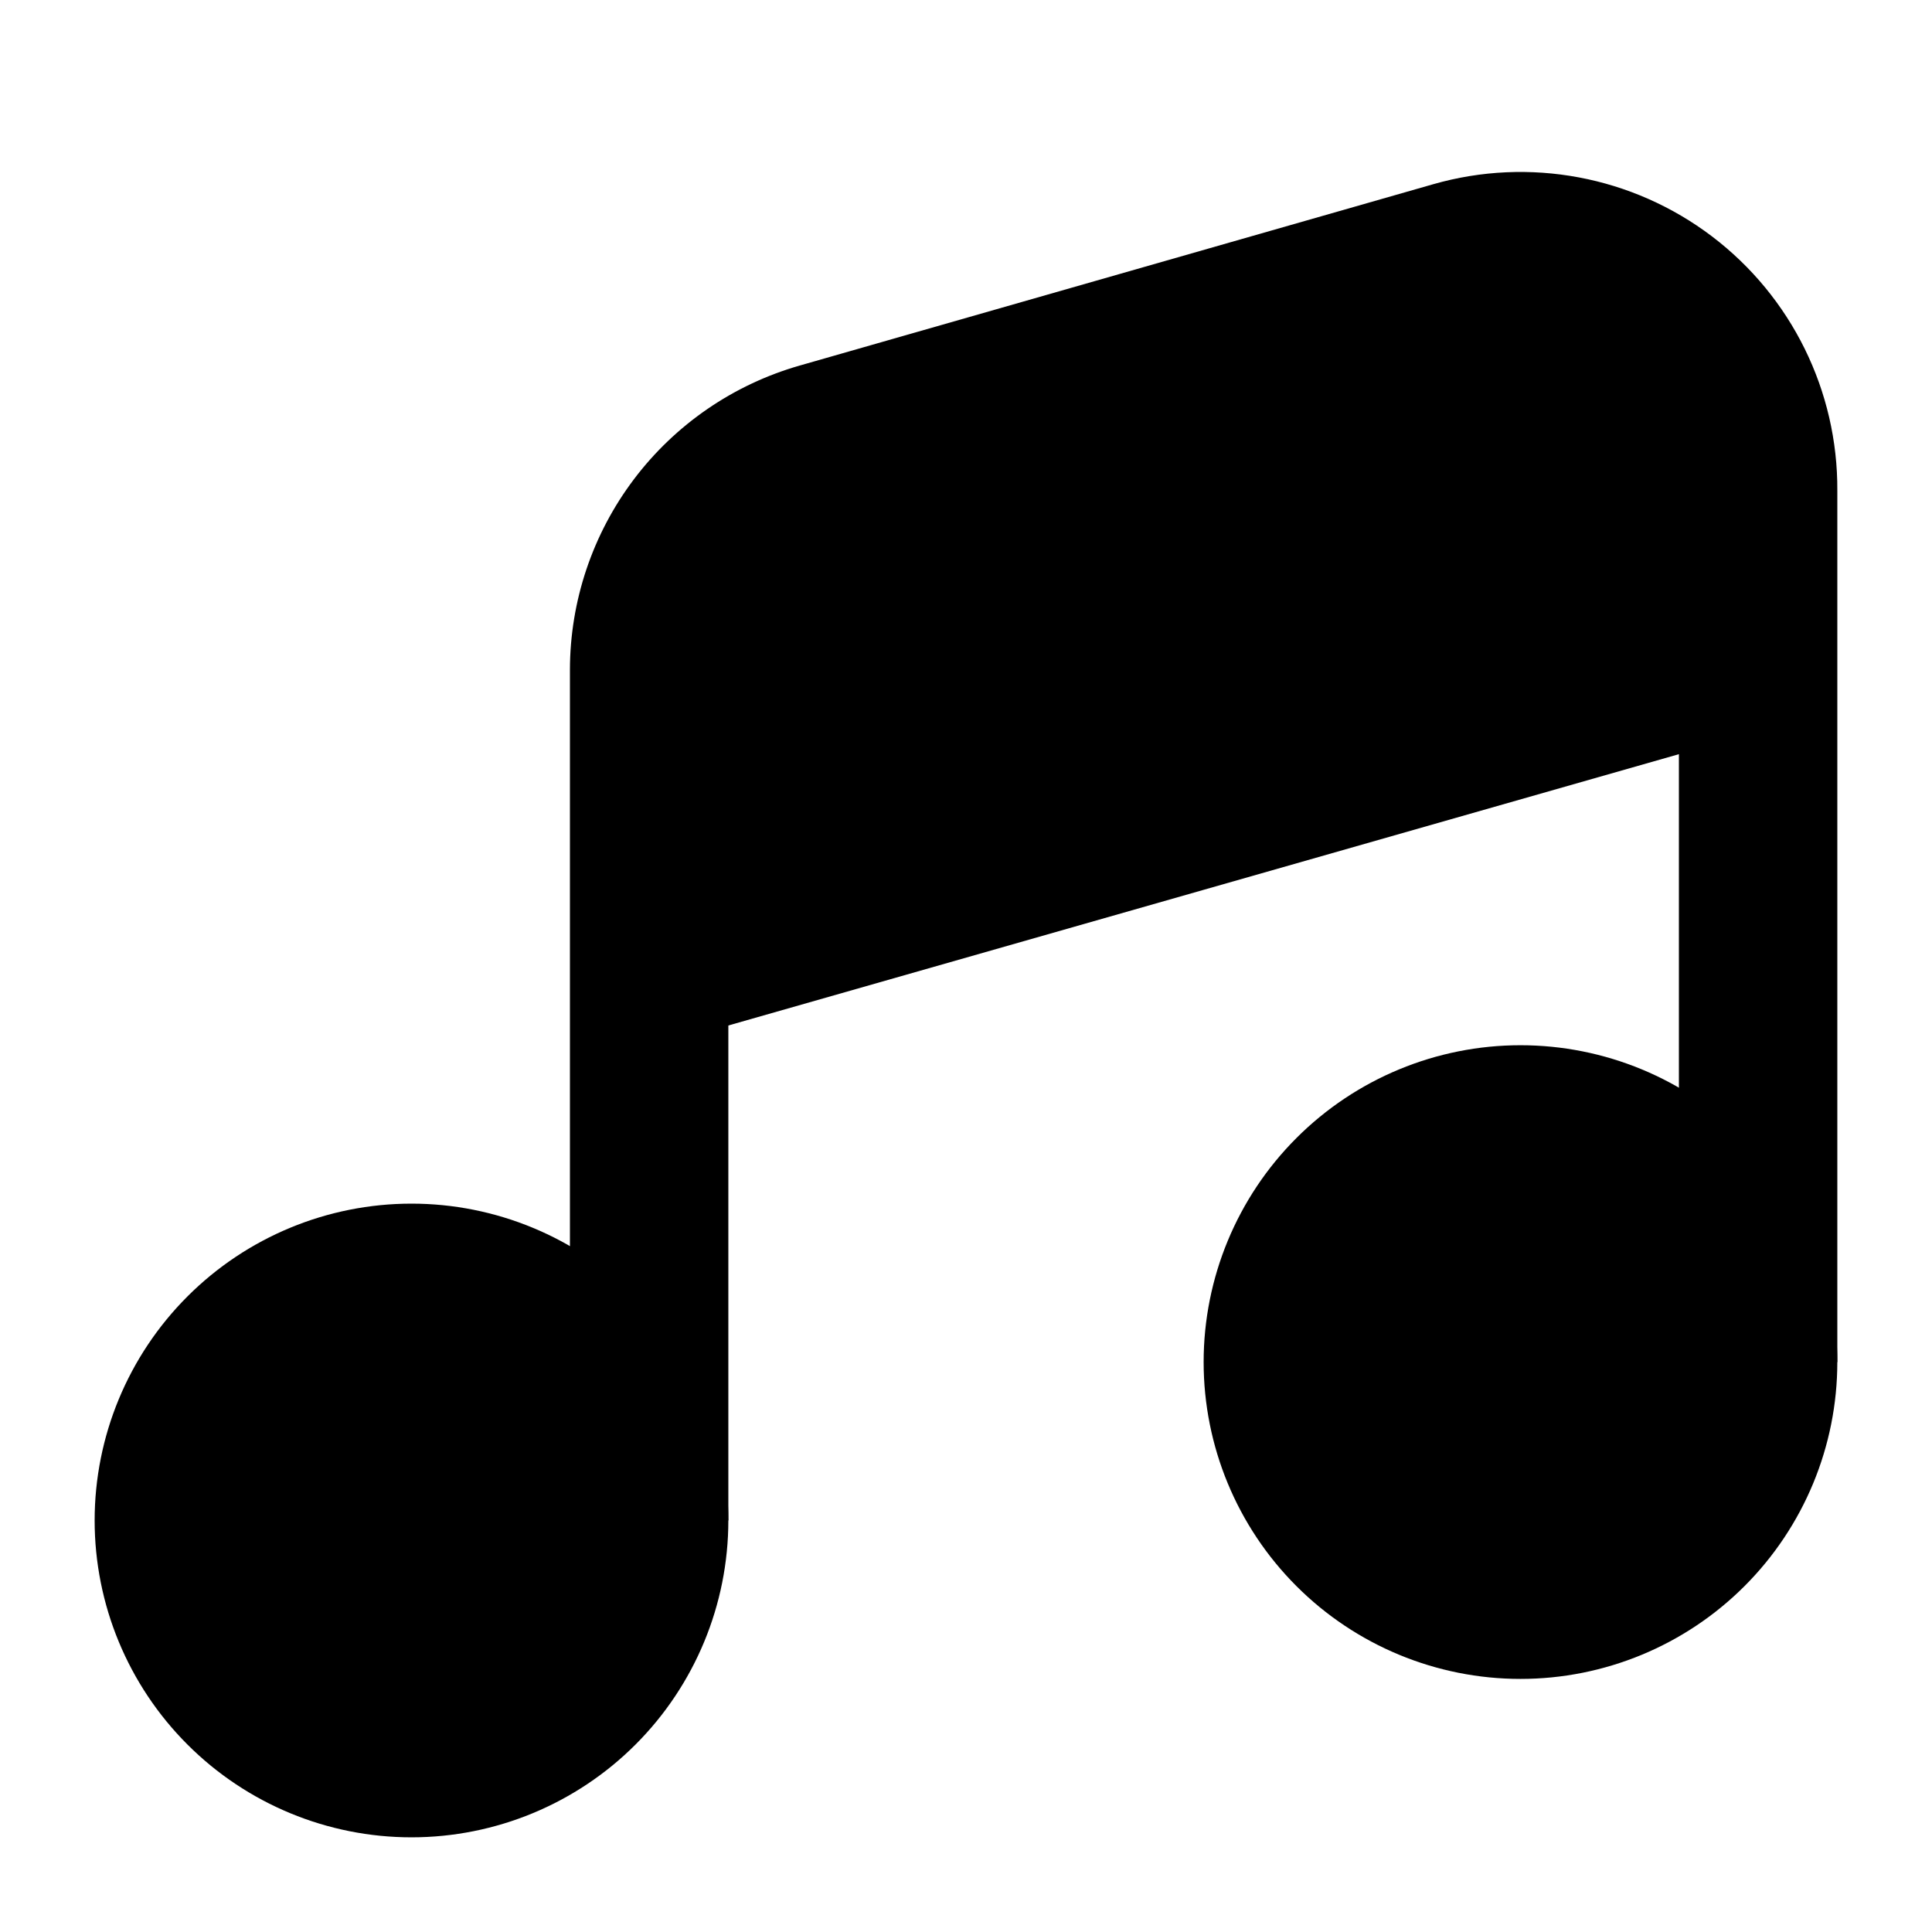 <?xml version="1.0" encoding="UTF-8"?>
<!-- Uploaded to: SVG Repo, www.svgrepo.com, Generator: SVG Repo Mixer Tools -->
<svg fill="#000000" width="800px" height="800px" version="1.1" viewBox="144 144 512 512" xmlns="http://www.w3.org/2000/svg">
 <g>
  <path d="m253.05 630.91c-22.27 0-43.629-8.844-59.375-24.594-15.746-15.746-24.594-37.105-24.594-59.375 0-22.27 8.848-43.625 24.594-59.371 15.746-15.75 37.105-24.594 59.375-24.594 22.27 0 43.625 8.844 59.375 24.594 15.746 15.746 24.594 37.102 24.594 59.371 0 22.27-8.848 43.629-24.594 59.375-15.75 15.75-37.105 24.594-59.375 24.594zm0-125.95c-11.137 0-21.812 4.426-29.688 12.297-7.875 7.875-12.297 18.555-12.297 29.688 0 11.137 4.422 21.816 12.297 29.688 7.875 7.875 18.551 12.297 29.688 12.297 11.133 0 21.812-4.422 29.688-12.297 7.871-7.871 12.297-18.551 12.297-29.688 0-11.133-4.426-21.812-12.297-29.688-7.875-7.871-18.555-12.297-29.688-12.297z"/>
  <path d="m546.94 588.93c-22.27 0-43.625-8.844-59.371-24.594-15.75-15.746-24.594-37.102-24.594-59.375 0-22.27 8.844-43.625 24.594-59.371 15.746-15.75 37.102-24.594 59.371-24.594 22.27 0 43.629 8.844 59.375 24.594 15.75 15.746 24.594 37.102 24.594 59.371 0 22.273-8.844 43.629-24.594 59.375-15.746 15.75-37.105 24.594-59.375 24.594zm0-125.95v0.004c-11.133 0-21.812 4.422-29.688 12.297-7.871 7.871-12.297 18.551-12.297 29.684 0 11.137 4.426 21.816 12.297 29.688 7.875 7.875 18.555 12.297 29.688 12.297 11.137 0 21.816-4.422 29.688-12.297 7.875-7.871 12.297-18.551 12.297-29.688 0-11.133-4.422-21.812-12.297-29.684-7.871-7.875-18.551-12.297-29.688-12.297z"/>
  <path d="m337.02 546.94h-41.984v-225.45c0.027-18.223 5.981-35.941 16.961-50.484 10.98-14.539 26.395-25.113 43.914-30.125l167.94-48.07c25.422-7.273 52.785-2.144 73.852 13.84 21.062 15.984 33.367 40.957 33.207 67.398v230.91h-41.984v-230.91c0.047-13.203-6.117-25.66-16.645-33.625-10.527-7.969-24.191-10.52-36.883-6.891l-167.94 48.07c-8.691 2.488-16.348 7.711-21.832 14.898-5.484 7.184-8.504 15.949-8.605 24.988z"/>
  <path d="m310.23 379.75 293.91-83.887 11.523 40.371-293.91 83.887z"/>
  <path d="m316.03 546.94c0 34.781-28.195 62.977-62.977 62.977s-62.977-28.195-62.977-62.977c0-34.777 28.195-62.977 62.977-62.977s62.977 28.199 62.977 62.977"/>
  <path d="m609.92 504.96c0 34.781-28.195 62.977-62.977 62.977-34.777 0-62.977-28.195-62.977-62.977 0-34.777 28.199-62.973 62.977-62.973 34.781 0 62.977 28.195 62.977 62.973"/>
  <path d="m609.92 316.03-293.89 83.969v-83.969c0.047-6.144 2.137-12.094 5.938-16.922 3.801-4.824 9.094-8.25 15.055-9.738l237.42-68.227c8.414-2.363 17.449-0.652 24.414 4.621 6.969 5.277 11.062 13.512 11.062 22.25z"/>
 </g>
</svg>